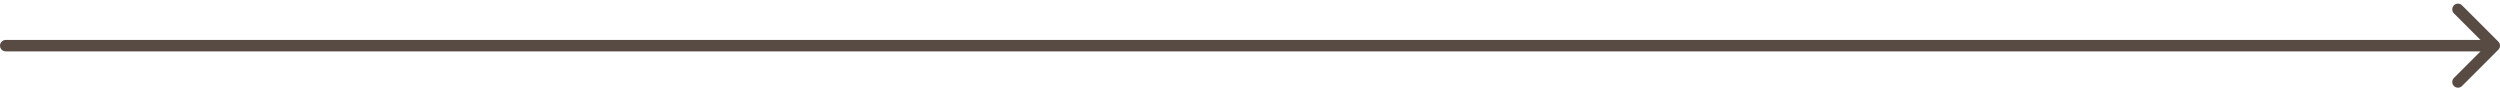 <?xml version="1.0" encoding="UTF-8"?> <svg xmlns="http://www.w3.org/2000/svg" width="438" height="16" viewBox="0 0 438 16" fill="none"> <path d="M1 7C0.448 7 -4.82823e-08 7.448 0 8C4.82822e-08 8.552 0.448 9 1 9L1 7ZM437.707 8.707C438.098 8.317 438.098 7.683 437.707 7.293L431.343 0.929C430.953 0.538 430.319 0.538 429.929 0.929C429.538 1.319 429.538 1.953 429.929 2.343L435.586 8L429.929 13.657C429.538 14.047 429.538 14.681 429.929 15.071C430.319 15.462 430.953 15.462 431.343 15.071L437.707 8.707ZM1 9L437 9L437 7L1 7L1 9Z" fill="#574B43"></path> </svg> 